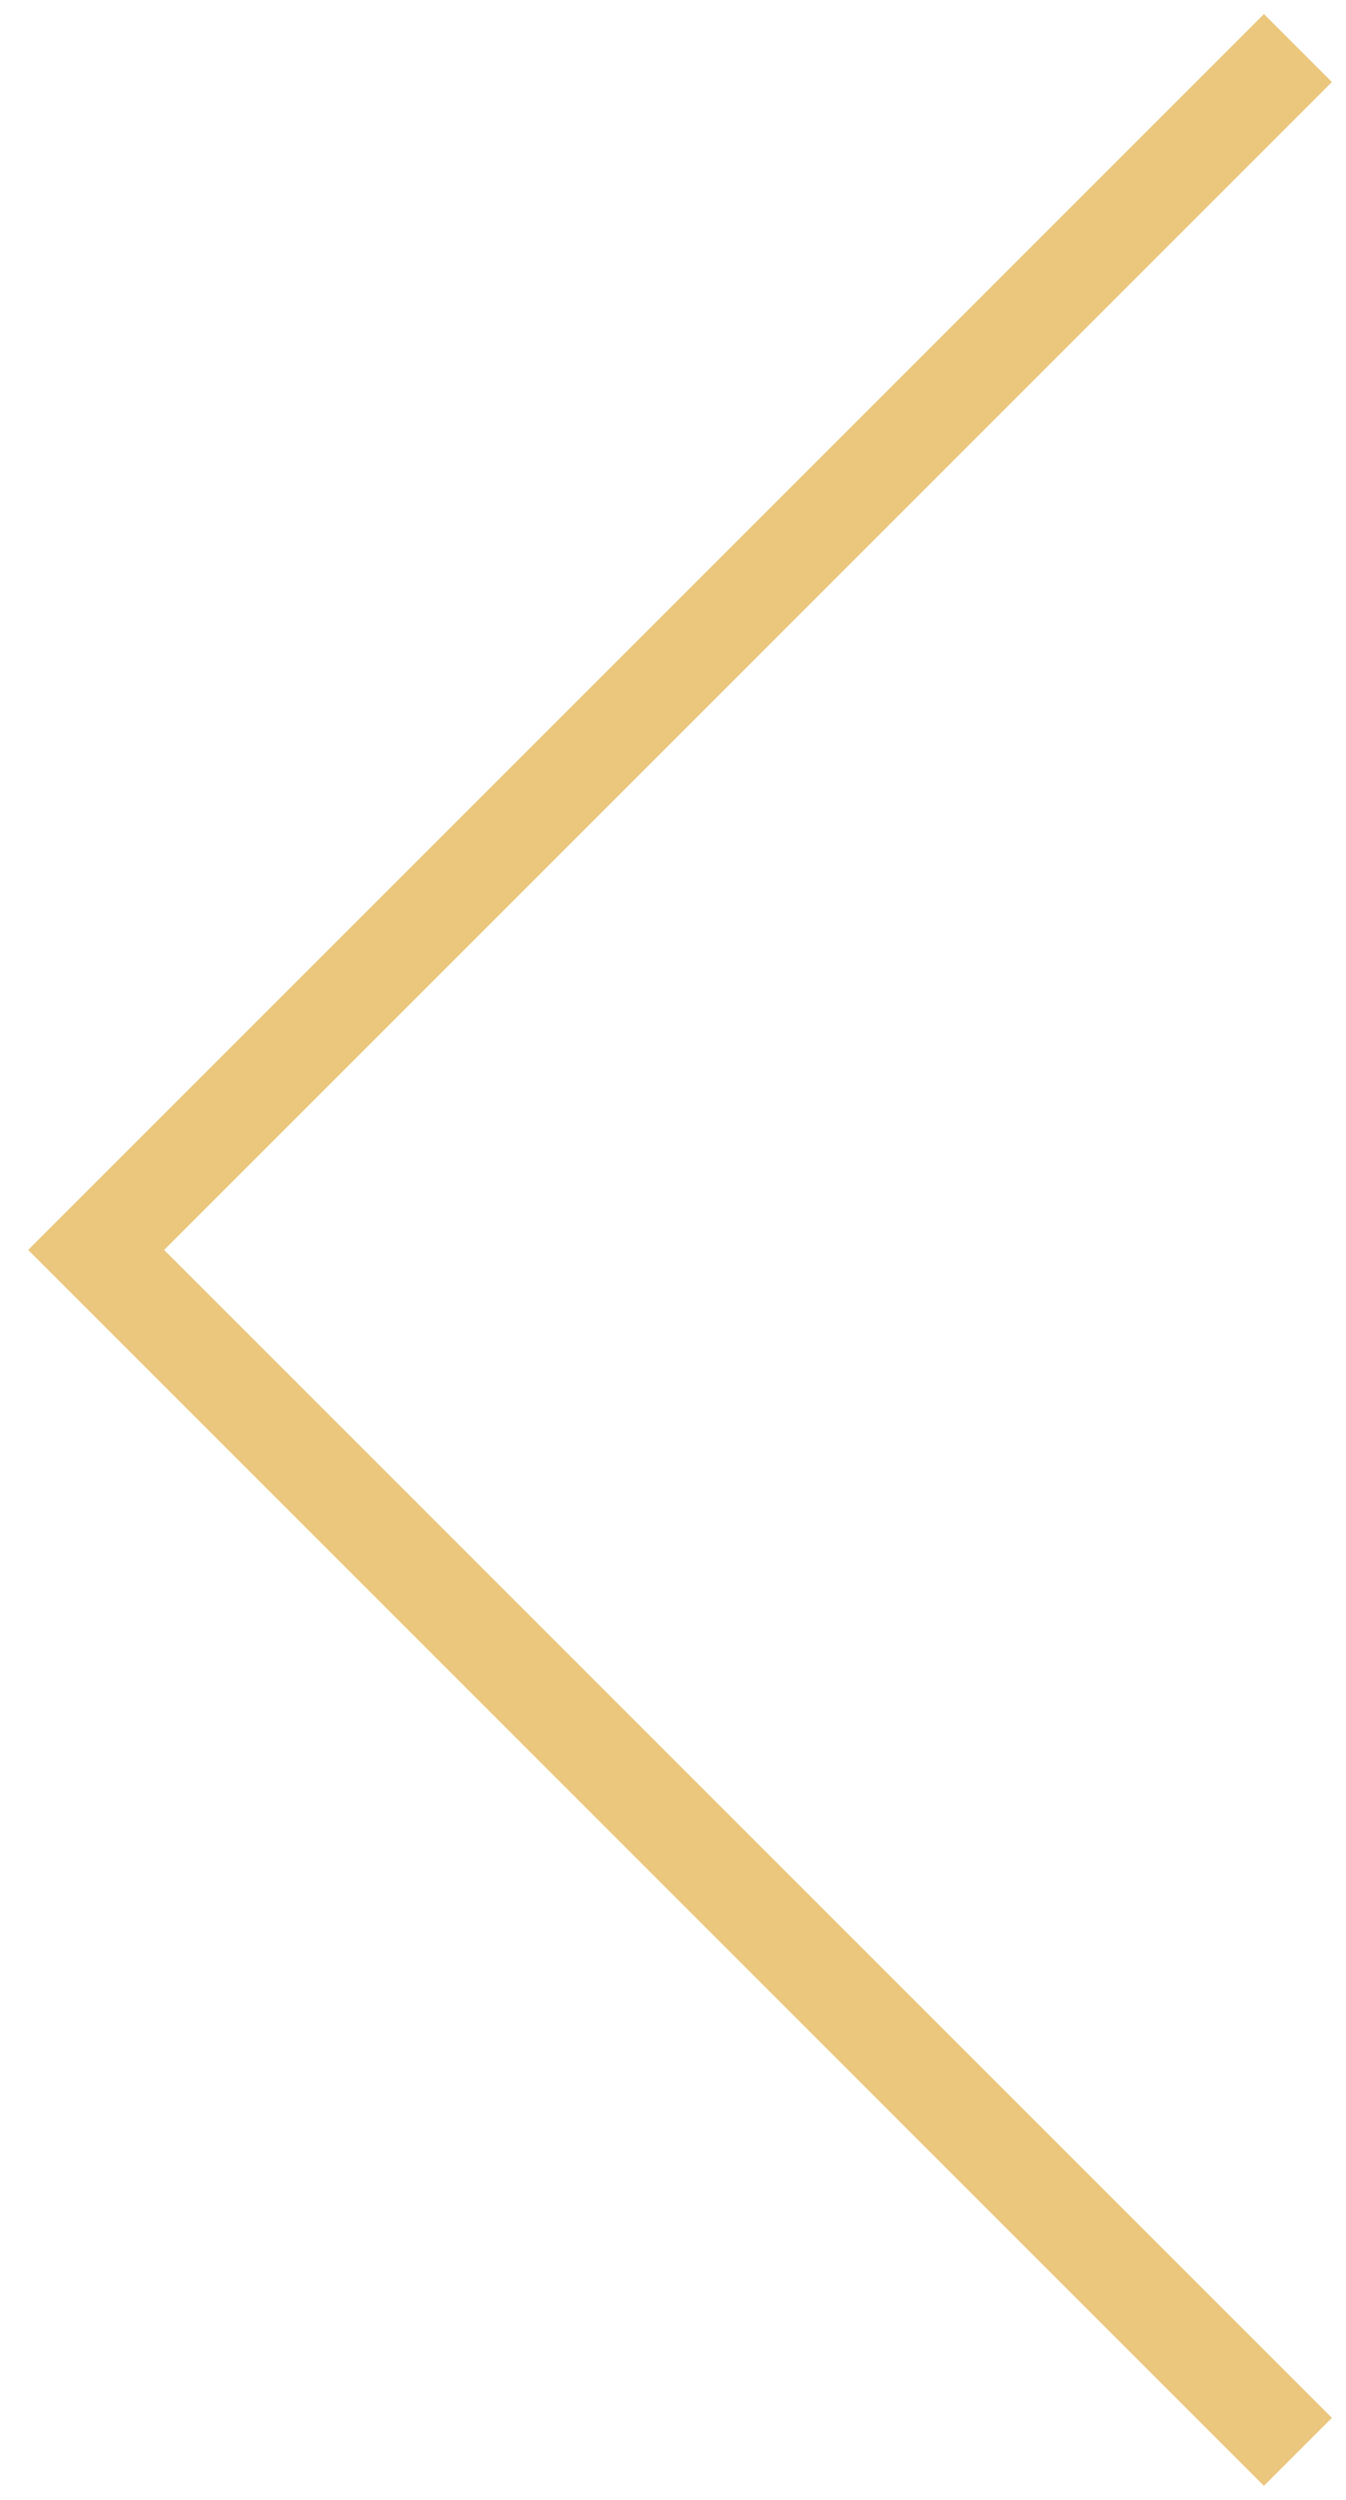<?xml version="1.0" encoding="UTF-8"?> <svg xmlns="http://www.w3.org/2000/svg" width="28" height="52" viewBox="0 0 28 52" fill="none"><path d="M27 1L2 26L27 51" stroke="#EBC77D" stroke-width="2"></path></svg> 